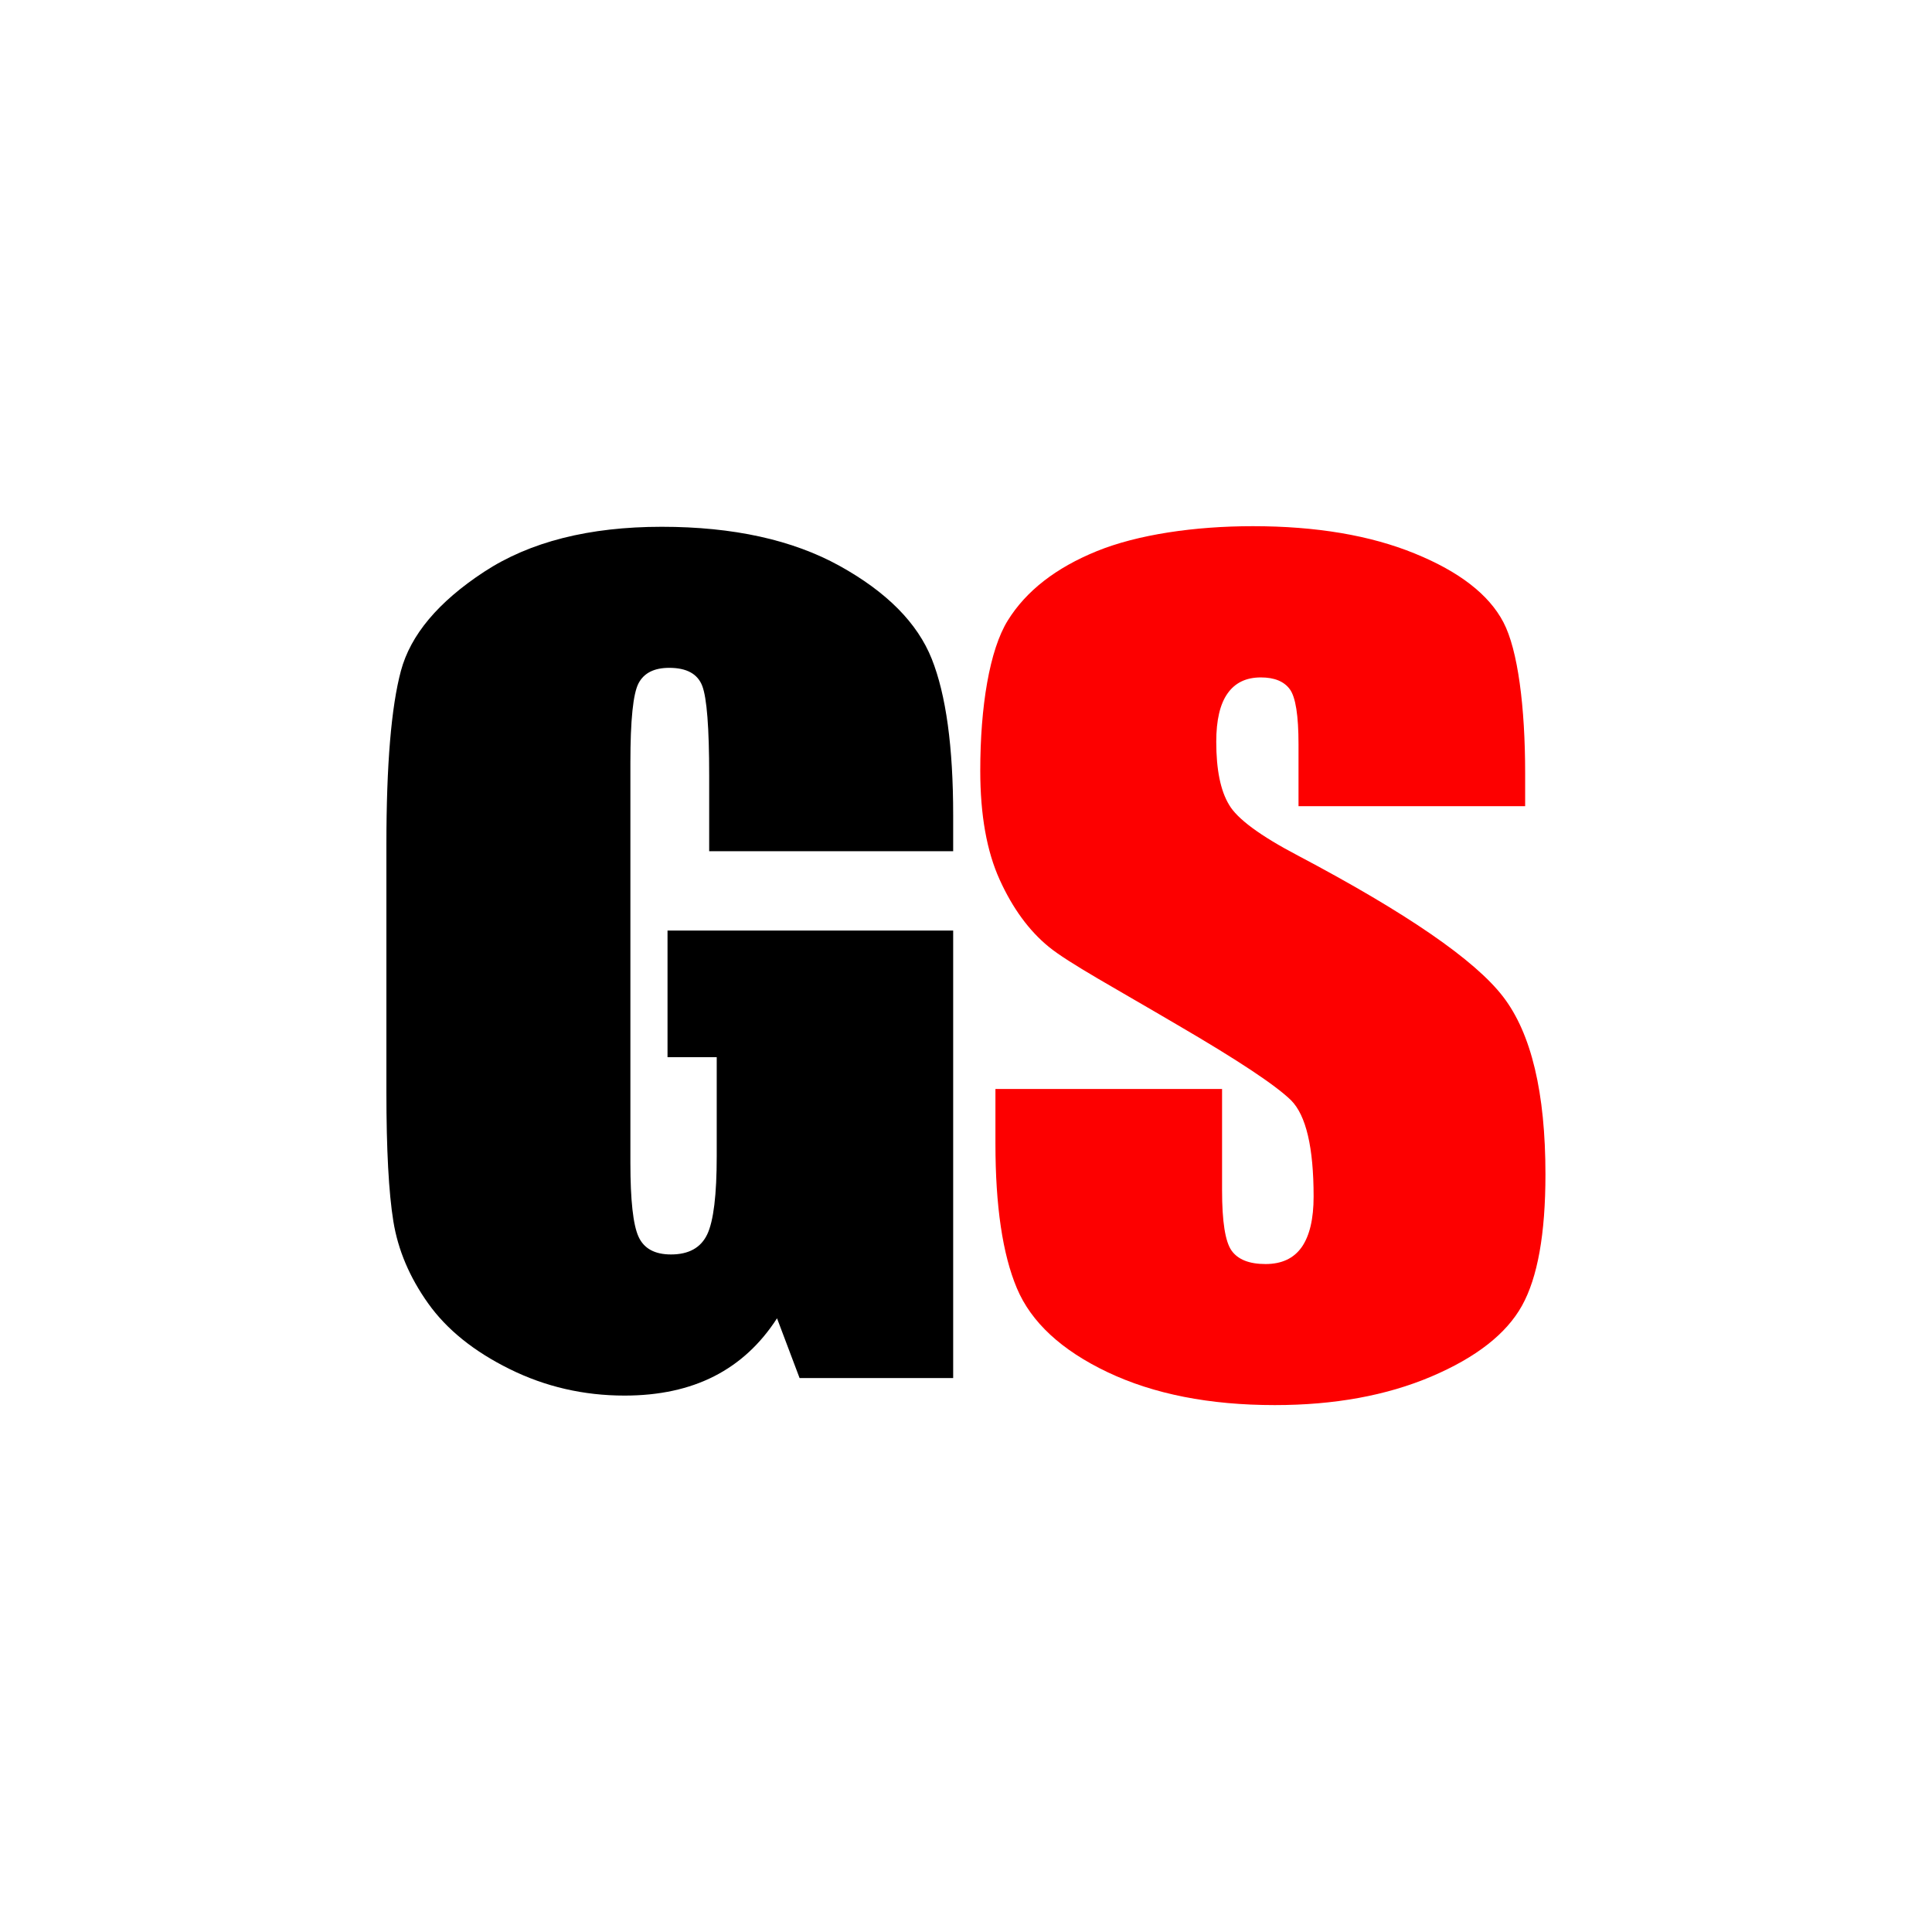 <svg xmlns="http://www.w3.org/2000/svg" width="1000" height="1000" fill="none"><path fill="#fff" d="M0 0h1000v1000H0z"/><g clip-path="url(#a)"><path fill="#000" d="M493.359 440.594H367.07v-39.18c0-24.713-1.198-40.182-3.593-46.406-2.396-6.224-8.086-9.336-17.071-9.336-7.812 0-13.112 2.669-15.898 8.008-2.813 5.338-4.219 19.023-4.219 41.054v207.11c0 19.375 1.406 32.135 4.219 38.281 2.786 6.12 8.385 9.18 16.797 9.18 9.192 0 15.442-3.464 18.75-10.391 3.281-6.927 4.922-20.43 4.922-40.508v-51.211h-25.469v-65.547h147.851v231.641h-79.492l-11.68-30.937c-8.593 13.333-19.44 23.333-32.539 30-13.099 6.666-28.554 10-46.367 10-21.198 0-41.041-4.584-59.531-13.75-18.49-9.141-32.539-20.469-42.148-33.985-9.61-13.489-15.612-27.656-18.008-42.5-2.396-14.844-3.594-37.109-3.594-66.797V437.117c0-41.224 2.5-71.172 7.5-89.844 5-18.645 19.349-35.742 43.047-51.289 23.698-15.546 54.349-23.32 91.953-23.32 36.979 0 67.669 6.745 92.07 20.234 24.401 13.516 40.3 29.558 47.696 48.125 7.395 18.568 11.093 45.534 11.093 80.899v18.672Z"/><path fill="#FD0000" d="M789.414 417.273H672.109v-31.992c0-14.922-1.497-24.427-4.492-28.515-2.995-4.089-7.995-6.133-15-6.133-7.604 0-13.346 2.76-17.226 8.281-3.907 5.495-5.86 13.841-5.86 25.039 0 14.401 2.201 25.248 6.602 32.539 4.193 7.292 16.094 16.081 35.703 26.367 56.198 29.688 91.588 54.037 106.172 73.047 14.609 19.011 21.914 49.662 21.914 91.953 0 30.756-4.05 53.412-12.149 67.969-8.099 14.583-23.75 26.81-46.953 36.68-23.203 9.844-50.195 14.765-80.976 14.765-33.802 0-62.657-5.677-86.563-17.031-23.906-11.38-39.557-25.872-46.953-43.476-7.396-17.579-11.094-42.539-11.094-74.883v-28.242h117.305v52.5c0 16.171 1.641 26.562 4.922 31.171 3.307 4.636 9.167 6.954 17.578 6.954 8.385 0 14.635-2.93 18.75-8.789 4.089-5.886 6.133-14.597 6.133-26.133 0-25.417-3.893-42.032-11.68-49.844-8.021-7.839-27.721-20.898-59.101-39.18-31.407-18.515-56.133-31.914-66.329-40.273-10.208-8.36-18.658-19.909-25.351-34.649-6.719-14.739-10.078-33.58-10.078-56.523 0-33.047 4.765-62.461 14.258-77.734 9.505-15.287 24.856-27.24 46.054-35.86 21.211-8.633 50.742-12.929 80.742-12.929 32.787 0 60.73 4.713 83.829 14.14 23.099 9.401 38.398 21.263 45.898 35.586 7.5 14.297 11.25 43.828 11.25 78.125v17.07Z"/></g><defs><clipPath id="a"><path fill="#fff" d="M200 272h600v455.469H200z"/></clipPath></defs></svg>